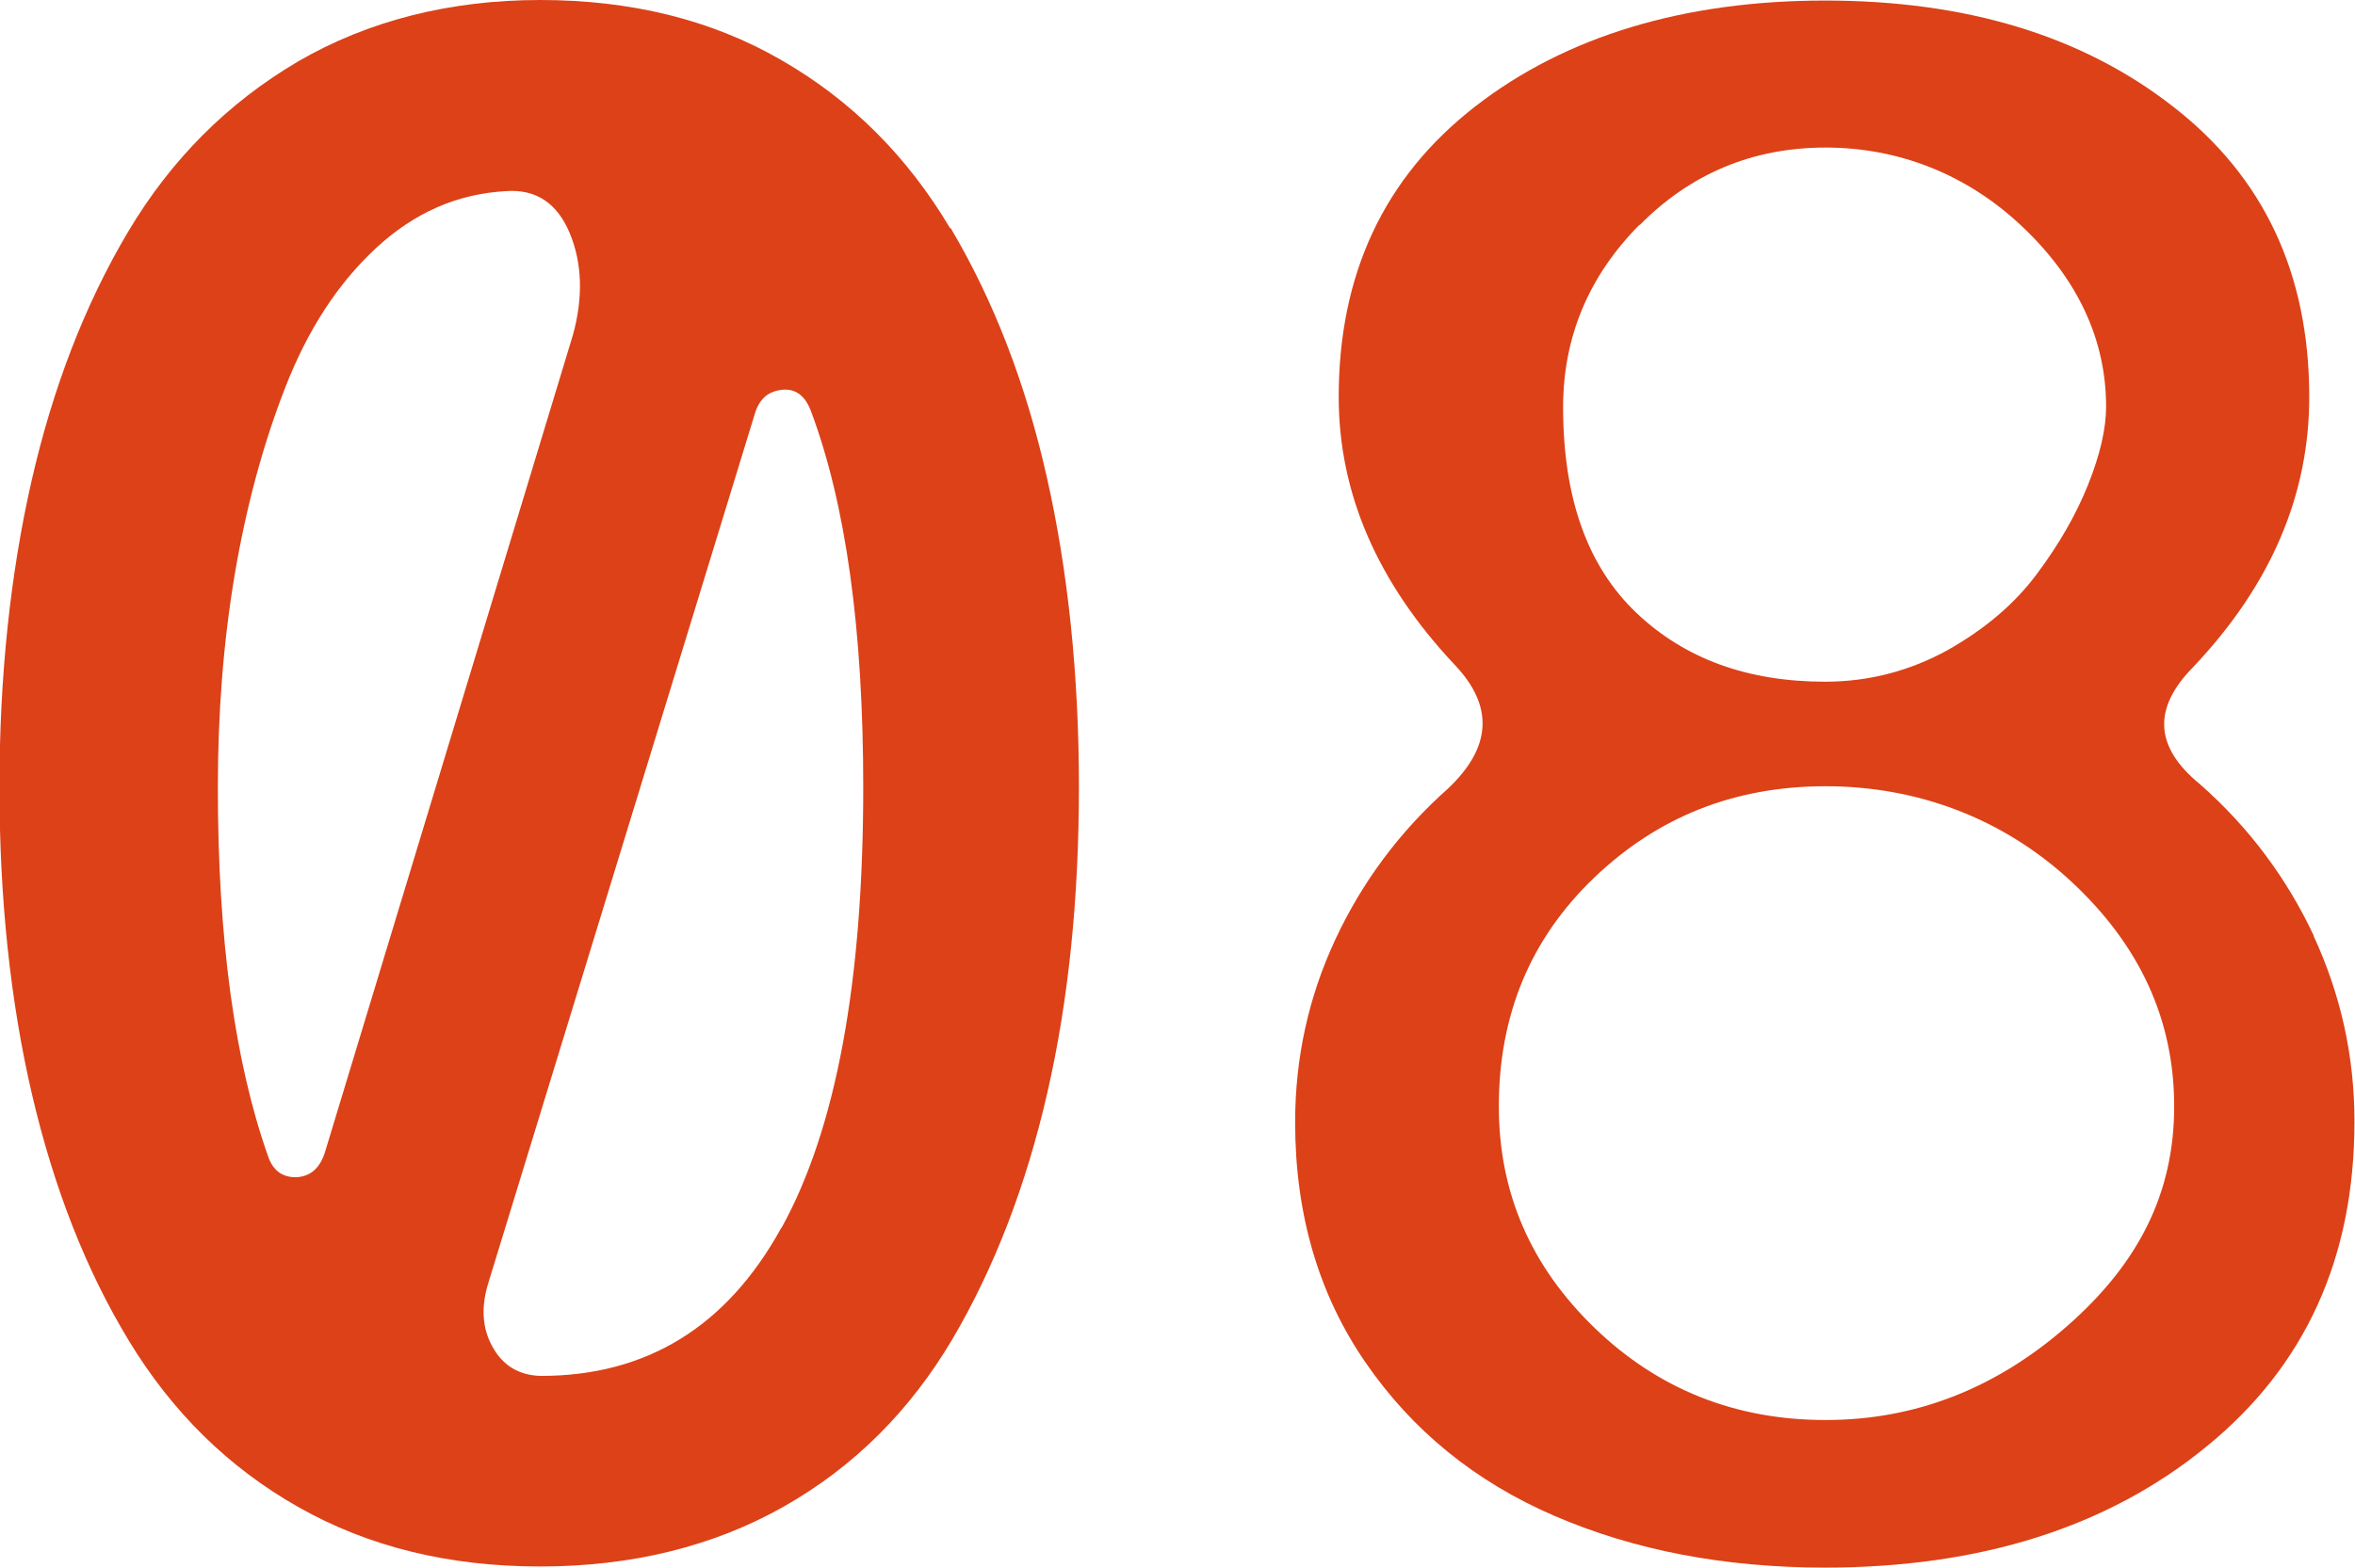 <svg xmlns="http://www.w3.org/2000/svg" viewBox="0 0 43.24 28.79">
  <defs>
    <style>
      .cls-1 {
        fill: #dc4118;
      }
    </style>
  </defs>
  <path class="cls-1" d="M17.45,4.2c-.79-1.33-1.82-2.36-3.11-3.1-1.28-.74-2.76-1.1-4.42-1.1s-3.16.38-4.45,1.13c-1.29.76-2.33,1.8-3.12,3.13-.79,1.33-1.38,2.86-1.77,4.57-.39,1.71-.59,3.59-.59,5.63s.2,3.94.6,5.65c.4,1.71.99,3.22,1.78,4.52.79,1.3,1.82,2.32,3.11,3.05s2.76,1.09,4.44,1.09,3.18-.37,4.47-1.1,2.32-1.76,3.1-3.08c.77-1.31,1.35-2.82,1.74-4.52s.58-3.57.58-5.62-.2-3.97-.59-5.69c-.39-1.73-.98-3.25-1.77-4.58ZM5.45,21.62c-.26.01-.44-.12-.53-.39-.61-1.73-.92-3.98-.92-6.76,0-1.37.1-2.67.31-3.92.21-1.24.52-2.39.93-3.44.41-1.05.96-1.9,1.66-2.55.7-.65,1.49-1,2.39-1.05.55-.04.94.22,1.17.77.23.55.25,1.18.06,1.87l-4.55,15c-.09.3-.27.46-.53.47ZM14.34,22.56c-1,1.81-2.47,2.71-4.41,2.71-.4-.01-.7-.19-.89-.54-.19-.34-.21-.74-.07-1.18l4.88-15.92c.08-.29.24-.44.5-.47.25-.03.43.1.54.39.64,1.71.96,4.01.96,6.91,0,3.58-.5,6.28-1.5,8.09Z"/>
  <path class="cls-1" d="M42.49,17.2c-.5-1.07-1.2-2.01-2.1-2.8-.83-.68-.87-1.39-.12-2.15,1.42-1.5,2.13-3.15,2.13-4.96,0-2.27-.84-4.05-2.51-5.34-1.67-1.3-3.8-1.94-6.38-1.94s-4.76.65-6.43,1.95c-1.67,1.3-2.5,3.08-2.5,5.33,0,1.77.71,3.41,2.13,4.92.72.76.68,1.51-.12,2.27-.89.79-1.58,1.72-2.07,2.77s-.74,2.17-.74,3.36c0,1.69.43,3.16,1.29,4.41s2.01,2.19,3.47,2.82,3.11.95,4.97.95c2.85,0,5.19-.74,7-2.22,1.82-1.48,2.72-3.47,2.72-5.97,0-1.2-.25-2.33-.75-3.41ZM30.11,4.13c.93-.94,2.07-1.42,3.41-1.42s2.6.49,3.62,1.46,1.53,2.08,1.53,3.3c0,.4-.11.88-.33,1.43s-.53,1.09-.94,1.64-.95,1.01-1.64,1.4c-.69.38-1.44.58-2.25.58-1.42,0-2.58-.42-3.47-1.27-.89-.85-1.34-2.1-1.34-3.77,0-1.29.47-2.41,1.4-3.35ZM37.96,24.35c-1.31,1.15-2.79,1.73-4.44,1.73s-3.07-.56-4.24-1.69c-1.17-1.13-1.76-2.48-1.76-4.07,0-1.68.58-3.08,1.75-4.2,1.17-1.12,2.58-1.68,4.25-1.68s3.25.58,4.51,1.75c1.26,1.17,1.89,2.54,1.89,4.13s-.65,2.88-1.96,4.03Z"/>
</svg>
